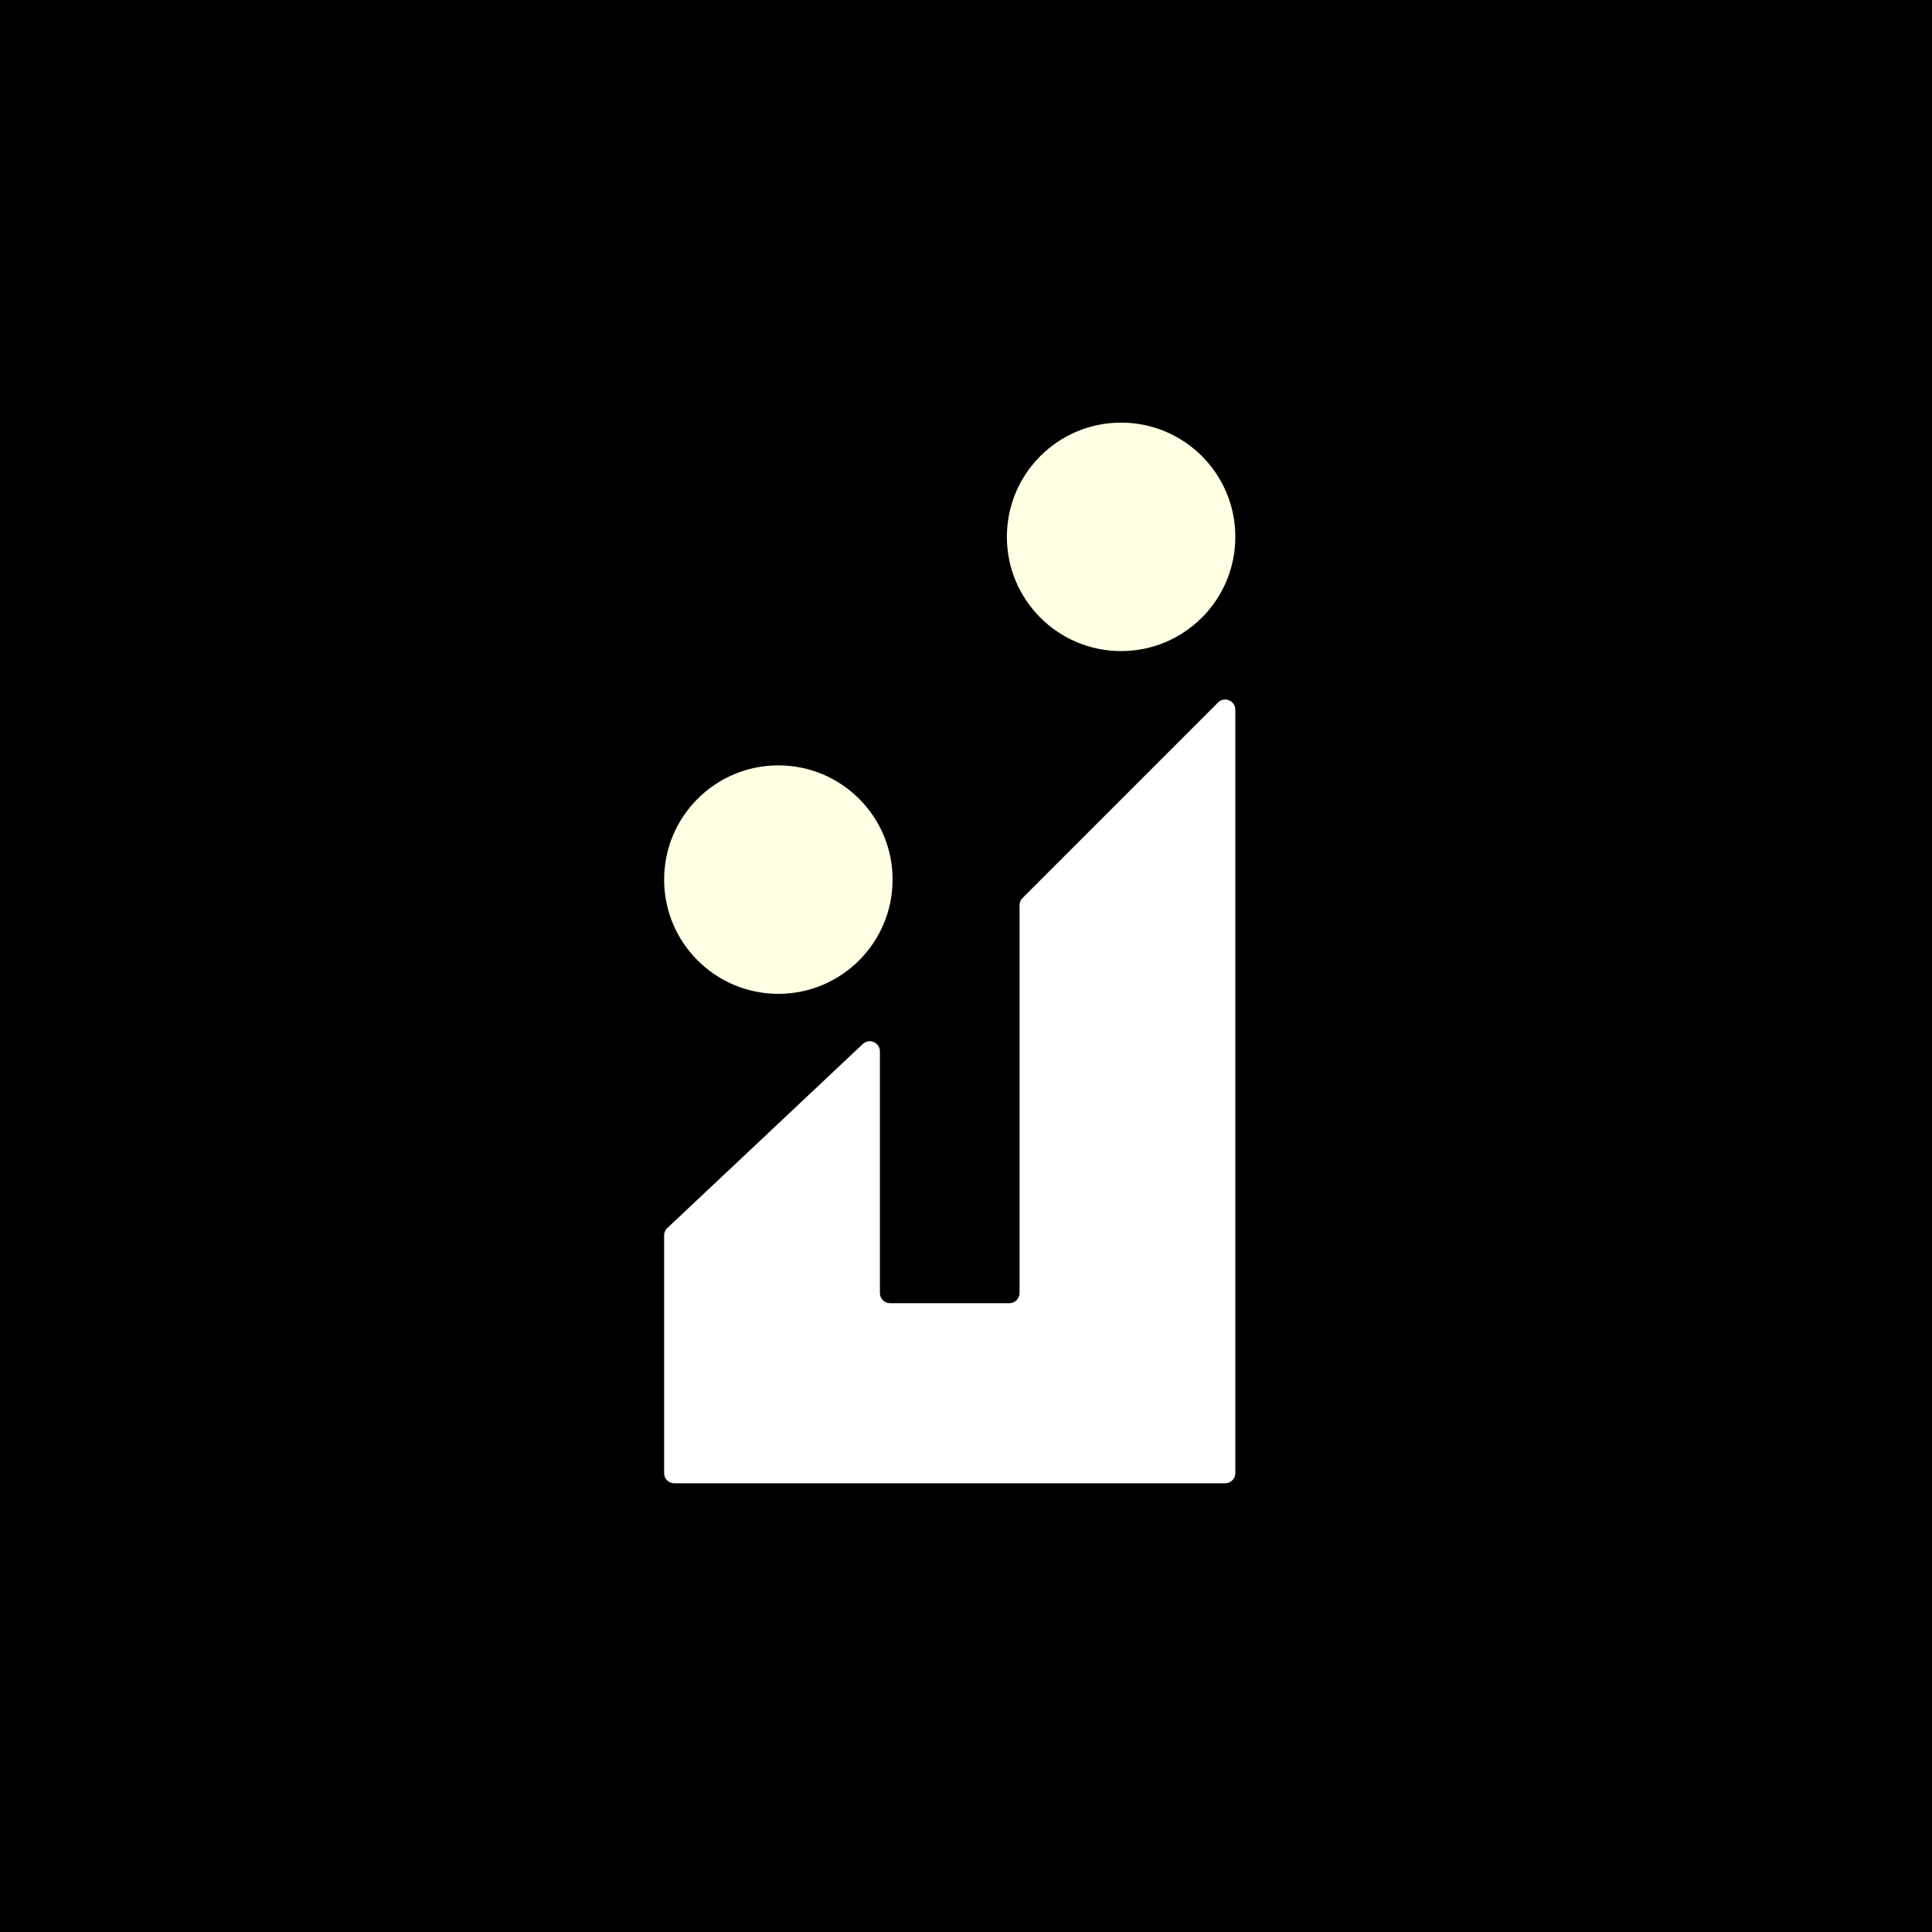 <svg width="32" height="32" viewBox="0 0 32 32" fill="none" xmlns="http://www.w3.org/2000/svg">
<rect width="32" height="32" fill="black"/>
<path d="M14.291 17.292L11.053 20.34C11.019 20.371 11 20.416 11 20.462V24.4C11 24.493 11.075 24.568 11.168 24.568H20.292C20.385 24.568 20.461 24.493 20.461 24.4V11.755C20.461 11.605 20.279 11.53 20.174 11.636L16.936 14.874C16.904 14.906 16.887 14.948 16.887 14.993V21.417C16.887 21.51 16.811 21.585 16.718 21.585H14.742C14.649 21.585 14.574 21.51 14.574 21.417V17.415C14.574 17.267 14.398 17.191 14.291 17.292Z" fill="white"/>
<circle cx="18.569" cy="8.892" r="1.892" fill="#FFFFE3"/>
<circle cx="12.892" cy="14.569" r="1.892" fill="#FFFFE3"/>
</svg>
